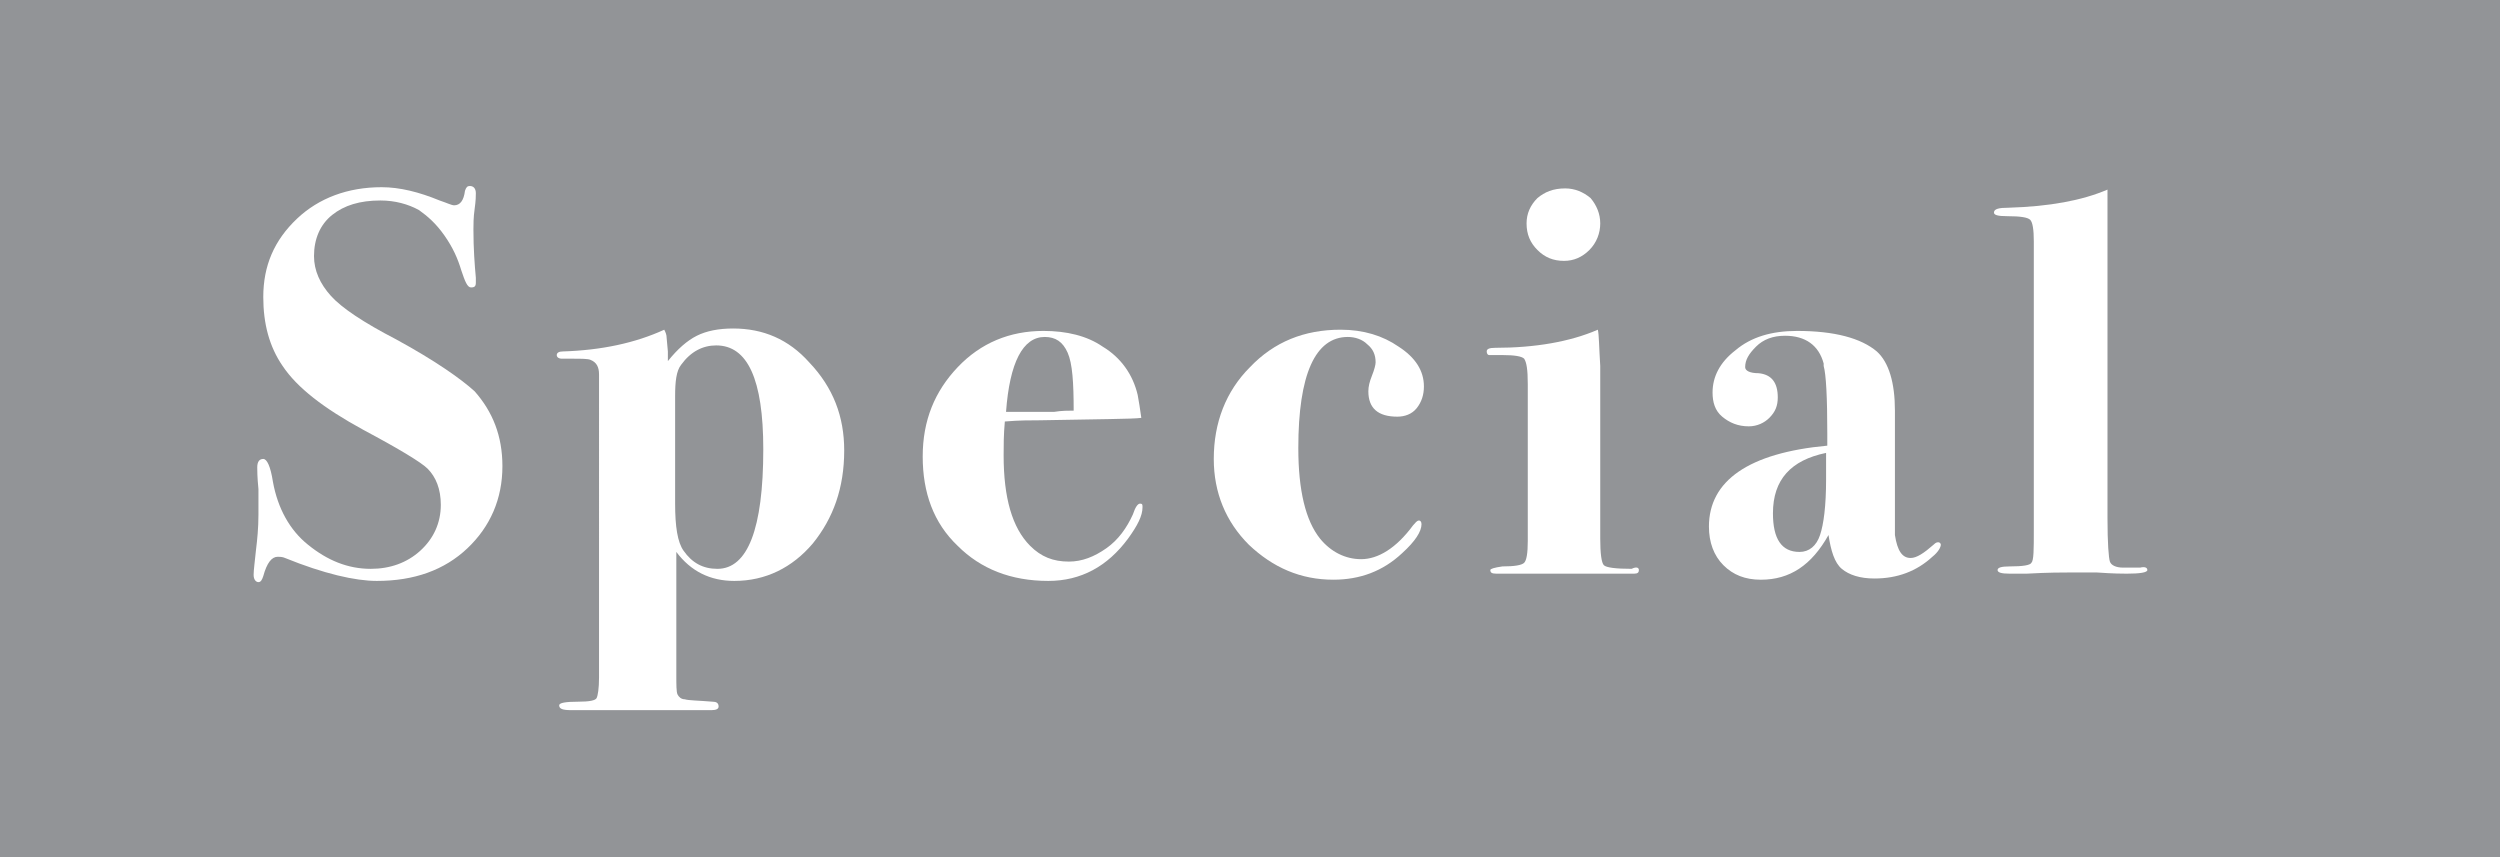 <?xml version="1.0" encoding="utf-8"?>
<!-- Generator: Adobe Illustrator 23.1.1, SVG Export Plug-In . SVG Version: 6.00 Build 0)  -->
<svg version="1.1" id="レイヤー_1" xmlns="http://www.w3.org/2000/svg" xmlns:xlink="http://www.w3.org/1999/xlink" x="0px"
	 y="0px" viewBox="0 0 207 71" style="enable-background:new 0 0 207 71;" xml:space="preserve">
<style type="text/css">
	.st0{fill:#929497;}
	.st1{fill:#FFFFFF;}
</style>
<g>
	<rect y="0" class="st0" width="207" height="71"/>
	<g>
		<path class="st1" d="M41.6,38.6c0,2.7-1,5-2.9,6.8s-4.4,2.7-7.5,2.7c-1.8,0-4.4-0.6-7.6-1.9c-0.2-0.1-0.5-0.1-0.6-0.1
			c-0.5,0-0.9,0.5-1.2,1.6c-0.1,0.3-0.2,0.5-0.4,0.5c-0.2,0-0.4-0.2-0.4-0.6c0-0.4,0.1-1.1,0.2-2.1c0.1-0.8,0.2-1.8,0.2-2.9
			c0-0.9,0-1.6,0-2.1c-0.1-1-0.1-1.6-0.1-1.8c0-0.5,0.2-0.7,0.5-0.7s0.6,0.6,0.8,1.9c0.4,2.2,1.4,4,2.9,5.2c1.6,1.3,3.3,2,5.2,2
			c1.6,0,3-0.5,4.1-1.5s1.7-2.3,1.7-3.8c0-1.3-0.4-2.3-1.1-3c-0.5-0.5-2.3-1.6-5.3-3.2c-3.3-1.8-5.5-3.5-6.7-5.3
			c-1.1-1.6-1.6-3.5-1.6-5.7c0-2.6,0.9-4.7,2.8-6.5c1.8-1.7,4.2-2.6,7-2.6c1.5,0,3.1,0.4,4.8,1.1c0.6,0.2,1,0.4,1.2,0.4
			c0.5,0,0.8-0.4,0.9-1.2c0.1-0.3,0.2-0.4,0.4-0.4c0.3,0,0.5,0.2,0.5,0.6c0,0.2,0,0.6-0.1,1.3c-0.1,0.7-0.1,1.3-0.1,1.7
			c0,1.6,0.1,2.9,0.2,4c0,0.1,0,0.2,0,0.4c0,0.3-0.1,0.4-0.4,0.4c-0.3,0-0.5-0.5-0.8-1.4c-0.3-1-0.7-1.9-1.4-2.9s-1.4-1.6-2.1-2.1
			c-0.9-0.5-2-0.8-3.2-0.8c-1.7,0-3,0.4-4,1.2s-1.5,2-1.5,3.4c0,1.2,0.5,2.3,1.4,3.3s2.7,2.2,5.4,3.6c3.3,1.8,5.4,3.3,6.5,4.3
			C40.8,34.1,41.6,36.1,41.6,38.6z"/>
		<path class="st1" d="M69.9,37.3c0,3.1-0.9,5.6-2.6,7.7c-1.7,2-3.9,3.1-6.5,3.1c-2,0-3.6-0.8-4.8-2.4v10.2c0,0.8,0,1.4,0.1,1.6
			c0.1,0.2,0.3,0.4,0.6,0.4C57,58,57.8,58,59,58.1c0.3,0,0.5,0.1,0.5,0.4c0,0.2-0.2,0.3-0.6,0.3c0,0-0.2,0-0.5,0s-0.5,0-0.8,0H53
			c-0.3,0-0.8,0-1.4,0c-0.6,0-1.2,0-2,0h-2.3c-0.7,0-1-0.1-1-0.4c0-0.2,0.5-0.3,1.6-0.3c0.9,0,1.4-0.1,1.5-0.3s0.2-0.8,0.2-1.7V33.3
			c0-0.2,0-0.4,0-0.6c0-0.2,0-0.3,0-0.4V31c0-0.6-0.2-1-0.7-1.2c-0.2-0.1-0.8-0.1-1.5-0.1h-0.9c-0.2,0-0.4-0.1-0.4-0.3
			c0-0.2,0.2-0.3,0.5-0.3c3.2-0.1,6-0.7,8.4-1.8c0.1,0.2,0.2,0.4,0.2,0.7l0.1,1.1v0.8c0.8-1,1.6-1.7,2.4-2.1c0.8-0.4,1.8-0.6,3-0.6
			c2.5,0,4.6,0.9,6.3,2.8C69,32.1,69.9,34.5,69.9,37.3z M63.2,37.2c0-5.8-1.3-8.6-3.9-8.6c-1.1,0-2.1,0.5-2.9,1.6
			c-0.4,0.5-0.5,1.4-0.5,2.6v8.9c0,1.9,0.2,3.2,0.7,3.9c0.7,1,1.6,1.5,2.8,1.5C61.9,47.1,63.2,43.8,63.2,37.2z"/>
		<path class="st1" d="M94.6,42c0,0.7-0.4,1.5-1.2,2.6c-1.7,2.3-3.9,3.5-6.6,3.5c-3.1,0-5.6-1-7.5-2.9c-2-1.9-2.9-4.4-2.9-7.4
			s1-5.4,2.9-7.4s4.3-3,7.1-3c1.9,0,3.6,0.4,4.9,1.3c1.5,0.9,2.5,2.3,2.9,4c0.1,0.5,0.2,1.2,0.3,1.9c-0.7,0.1-3.5,0.1-8.4,0.2
			c-0.8,0-1.7,0-2.9,0.1c-0.1,1.1-0.1,2-0.1,2.8c0,3.5,0.7,6,2.2,7.5c0.9,0.9,1.9,1.3,3.2,1.3c1.1,0,2.1-0.4,3.1-1.1
			c1-0.7,1.7-1.7,2.2-2.8c0.2-0.6,0.4-0.9,0.6-0.9C94.6,41.7,94.6,41.8,94.6,42z M88.9,34c0-2.3-0.1-3.9-0.5-4.8s-1-1.3-1.9-1.3
			c-1.8,0-2.9,2.1-3.2,6.2c0.6,0,2,0,4,0C87.9,34,88.5,34,88.9,34z"/>
		<path class="st1" d="M117.9,32c0,0.7-0.2,1.3-0.6,1.8s-1,0.7-1.6,0.7c-1.6,0-2.4-0.7-2.4-2.1c0-0.4,0.1-0.8,0.3-1.3
			c0.2-0.5,0.3-0.9,0.3-1.1c0-0.6-0.2-1.1-0.7-1.5c-0.4-0.4-1-0.6-1.6-0.6c-2.7,0-4.1,3.1-4.1,9.2c0,3.5,0.6,6,1.8,7.5
			c0.9,1.1,2.1,1.7,3.4,1.7c1.4,0,2.9-0.9,4.3-2.8c0.2-0.2,0.3-0.4,0.5-0.4c0.1,0,0.2,0.1,0.2,0.3c0,0.6-0.5,1.4-1.6,2.4
			c-1.6,1.5-3.5,2.2-5.7,2.2c-2.7,0-5-1-7-2.9c-1.9-1.9-2.9-4.3-2.9-7.1c0-3,1-5.6,3-7.6c2-2.1,4.5-3.1,7.5-3.1
			c1.9,0,3.5,0.5,4.8,1.4C117.2,29.6,117.9,30.7,117.9,32z"/>
		<path class="st1" d="M135.7,47.2c0,0.2-0.1,0.3-0.4,0.3h-6H125c-0.2,0-0.4,0-0.7,0c-0.2,0-0.4,0-0.4,0c-0.4,0-0.5-0.1-0.5-0.3
			c0-0.1,0.3-0.2,1-0.3c1,0,1.6-0.1,1.8-0.3c0.2-0.2,0.3-0.8,0.3-1.8v-13c0-1.2-0.1-1.8-0.3-2.1c-0.2-0.2-0.8-0.3-1.8-0.3
			c-0.6,0-1,0-1.1,0s-0.2-0.1-0.2-0.3c0-0.2,0.2-0.3,0.7-0.3c3.3,0,6.2-0.5,8.5-1.5c0.1,0.4,0.1,1.4,0.2,3v5.8v8.5
			c0,1.2,0.1,2,0.3,2.2s1,0.3,2.3,0.3C135.5,46.9,135.7,47,135.7,47.2z M132.5,18.5c0,0.8-0.3,1.6-0.9,2.2c-0.6,0.6-1.3,0.9-2.1,0.9
			c-0.9,0-1.6-0.3-2.2-0.9s-0.9-1.3-0.9-2.2c0-0.8,0.3-1.5,0.9-2.1c0.6-0.5,1.3-0.8,2.3-0.8c0.8,0,1.5,0.3,2.1,0.8
			C132.2,17,132.5,17.7,132.5,18.5z"/>
		<path class="st1" d="M160.7,45.1c0,0.2-0.2,0.6-0.7,1c-1.3,1.2-2.9,1.8-4.8,1.8c-1.2,0-2.1-0.3-2.7-0.8c-0.6-0.5-0.9-1.5-1.1-2.8
			c-1.4,2.5-3.2,3.7-5.6,3.7c-1.3,0-2.3-0.4-3.1-1.2s-1.2-1.9-1.2-3.2c0-3.8,3.3-6.1,9.8-6.7v-1c0-3-0.1-4.9-0.3-5.6v-0.2
			c-0.4-1.5-1.5-2.3-3.2-2.3c-1,0-1.8,0.3-2.4,0.9c-0.6,0.6-0.9,1.1-0.9,1.7c0,0.3,0.4,0.5,1.1,0.5c1.1,0.1,1.6,0.8,1.6,2
			c0,0.7-0.2,1.2-0.7,1.7c-0.4,0.4-1,0.7-1.7,0.7c-0.9,0-1.6-0.3-2.2-0.8c-0.6-0.5-0.8-1.2-0.8-2c0-1.3,0.6-2.5,1.9-3.5
			c1.3-1.1,3-1.6,5.1-1.6c3.1,0,5.3,0.6,6.6,1.7c1,0.9,1.5,2.6,1.5,4.9v7.7c0,1.5,0,2.4,0,2.6c0.2,1.3,0.6,1.9,1.3,1.9
			c0.5,0,1.1-0.4,1.9-1.1c0.2-0.2,0.3-0.2,0.4-0.2S160.7,45,160.7,45.1z M151.2,39.7v-2.2c-2.9,0.6-4.4,2.2-4.4,5
			c0,2.1,0.7,3.2,2.2,3.2c0.8,0,1.4-0.5,1.7-1.4C151,43.4,151.2,41.9,151.2,39.7z"/>
		<path class="st1" d="M177.8,47.2c0,0.2-0.6,0.3-1.7,0.3c-0.3,0-1.1,0-2.5-0.1c-0.7,0-1.4,0-2.1,0c-0.7,0-1.9,0-3.7,0.1h-1.4
			c-0.7,0-1-0.1-1-0.3s0.3-0.3,1-0.3c1.1,0,1.7-0.1,1.8-0.3c0.2-0.2,0.2-1.1,0.2-2.7V20c0-1-0.1-1.6-0.3-1.8
			c-0.2-0.2-0.8-0.3-1.9-0.3c-0.8,0-1.1-0.1-1.1-0.3c0-0.3,0.4-0.4,1.2-0.4c3.4-0.1,6.1-0.6,8.2-1.5c0,0.9,0,6.2,0,15.9v11.3
			c0,2.1,0.1,3.3,0.2,3.6c0.1,0.3,0.5,0.5,1.1,0.5h1.4C177.6,46.9,177.8,47,177.8,47.2z"/>
	</g>
</g>
</svg>
